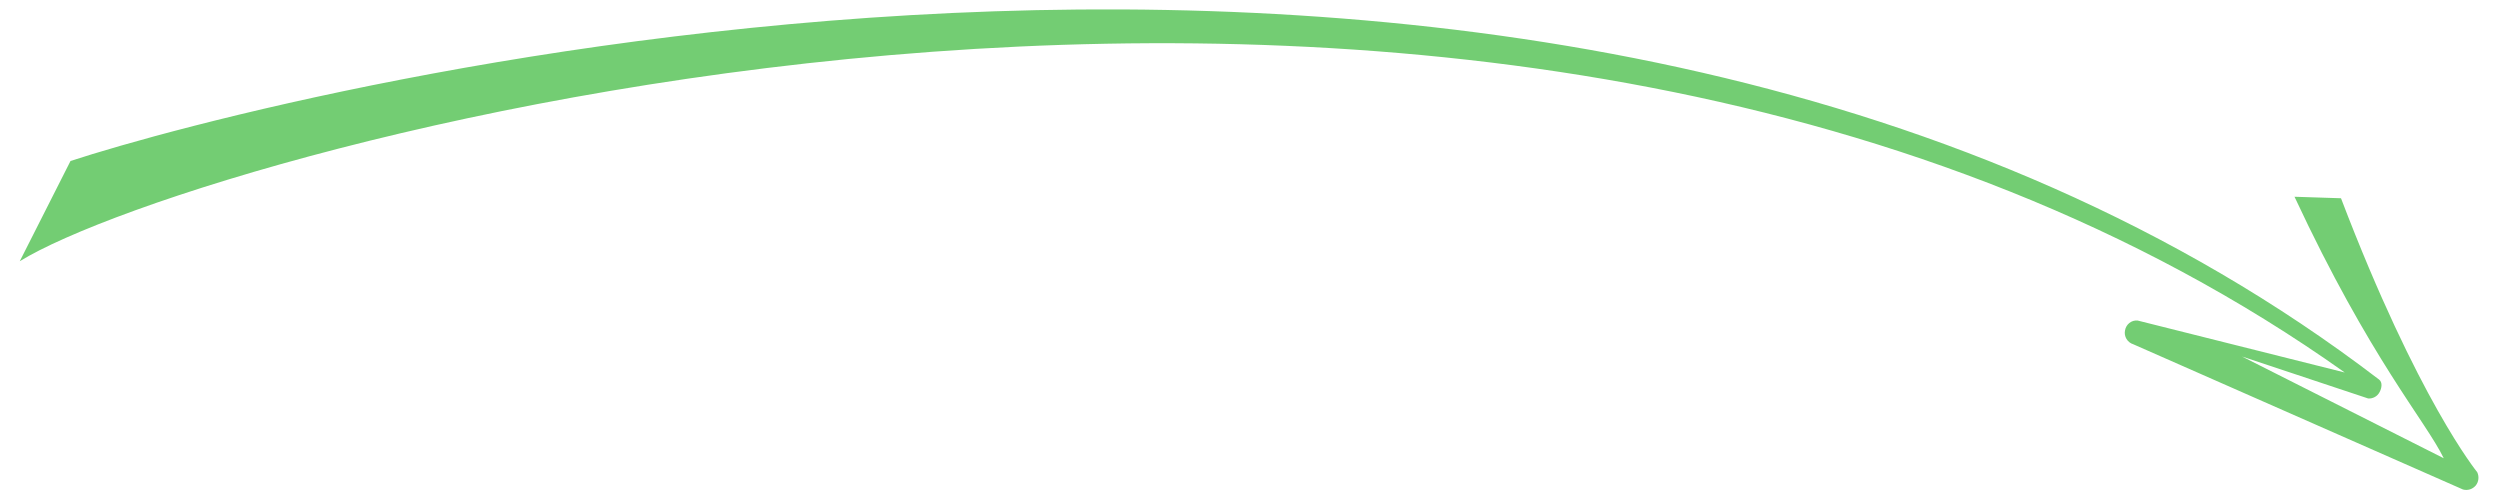 <?xml version="1.0" encoding="utf-8"?>
<!-- Generator: Avocode 2.6.0 - http://avocode.com -->
<svg height="20" width="100" xmlns:xlink="http://www.w3.org/1999/xlink" xmlns="http://www.w3.org/2000/svg" viewBox="0 0 100 20">
    <path fill="#73cd73" fill-rule="evenodd" d="M 0.79 10.45 C 0.79 10.45 2.82 6.44 2.82 6.44 C 10.89 3.8 62.49 -9.8 95.16 15.18 C 95.31 15.29 95.27 15.53 95.18 15.69 C 95.09 15.86 94.91 15.95 94.73 15.94 C 94.73 15.94 89.68 14.26 89.68 14.26 C 89.68 14.26 97.75 18.33 97.75 18.33 C 97.02 16.83 94.81 14.36 91.78 7.87 C 91.78 7.87 93.64 7.93 93.64 7.93 C 96.71 15.98 99.07 18.86 99.09 18.89 C 99.17 19.06 99.15 19.27 99.03 19.42 C 98.9 19.57 98.71 19.63 98.52 19.58 C 98.52 19.58 85.33 13.77 85.33 13.77 C 85.1 13.7 84.95 13.46 85 13.22 C 85.04 12.97 85.26 12.8 85.5 12.82 C 85.5 12.82 93.79 14.9 93.79 14.9 C 60.1 -9.01 7.84 6.08 0.79 10.45 Z" />
</svg>